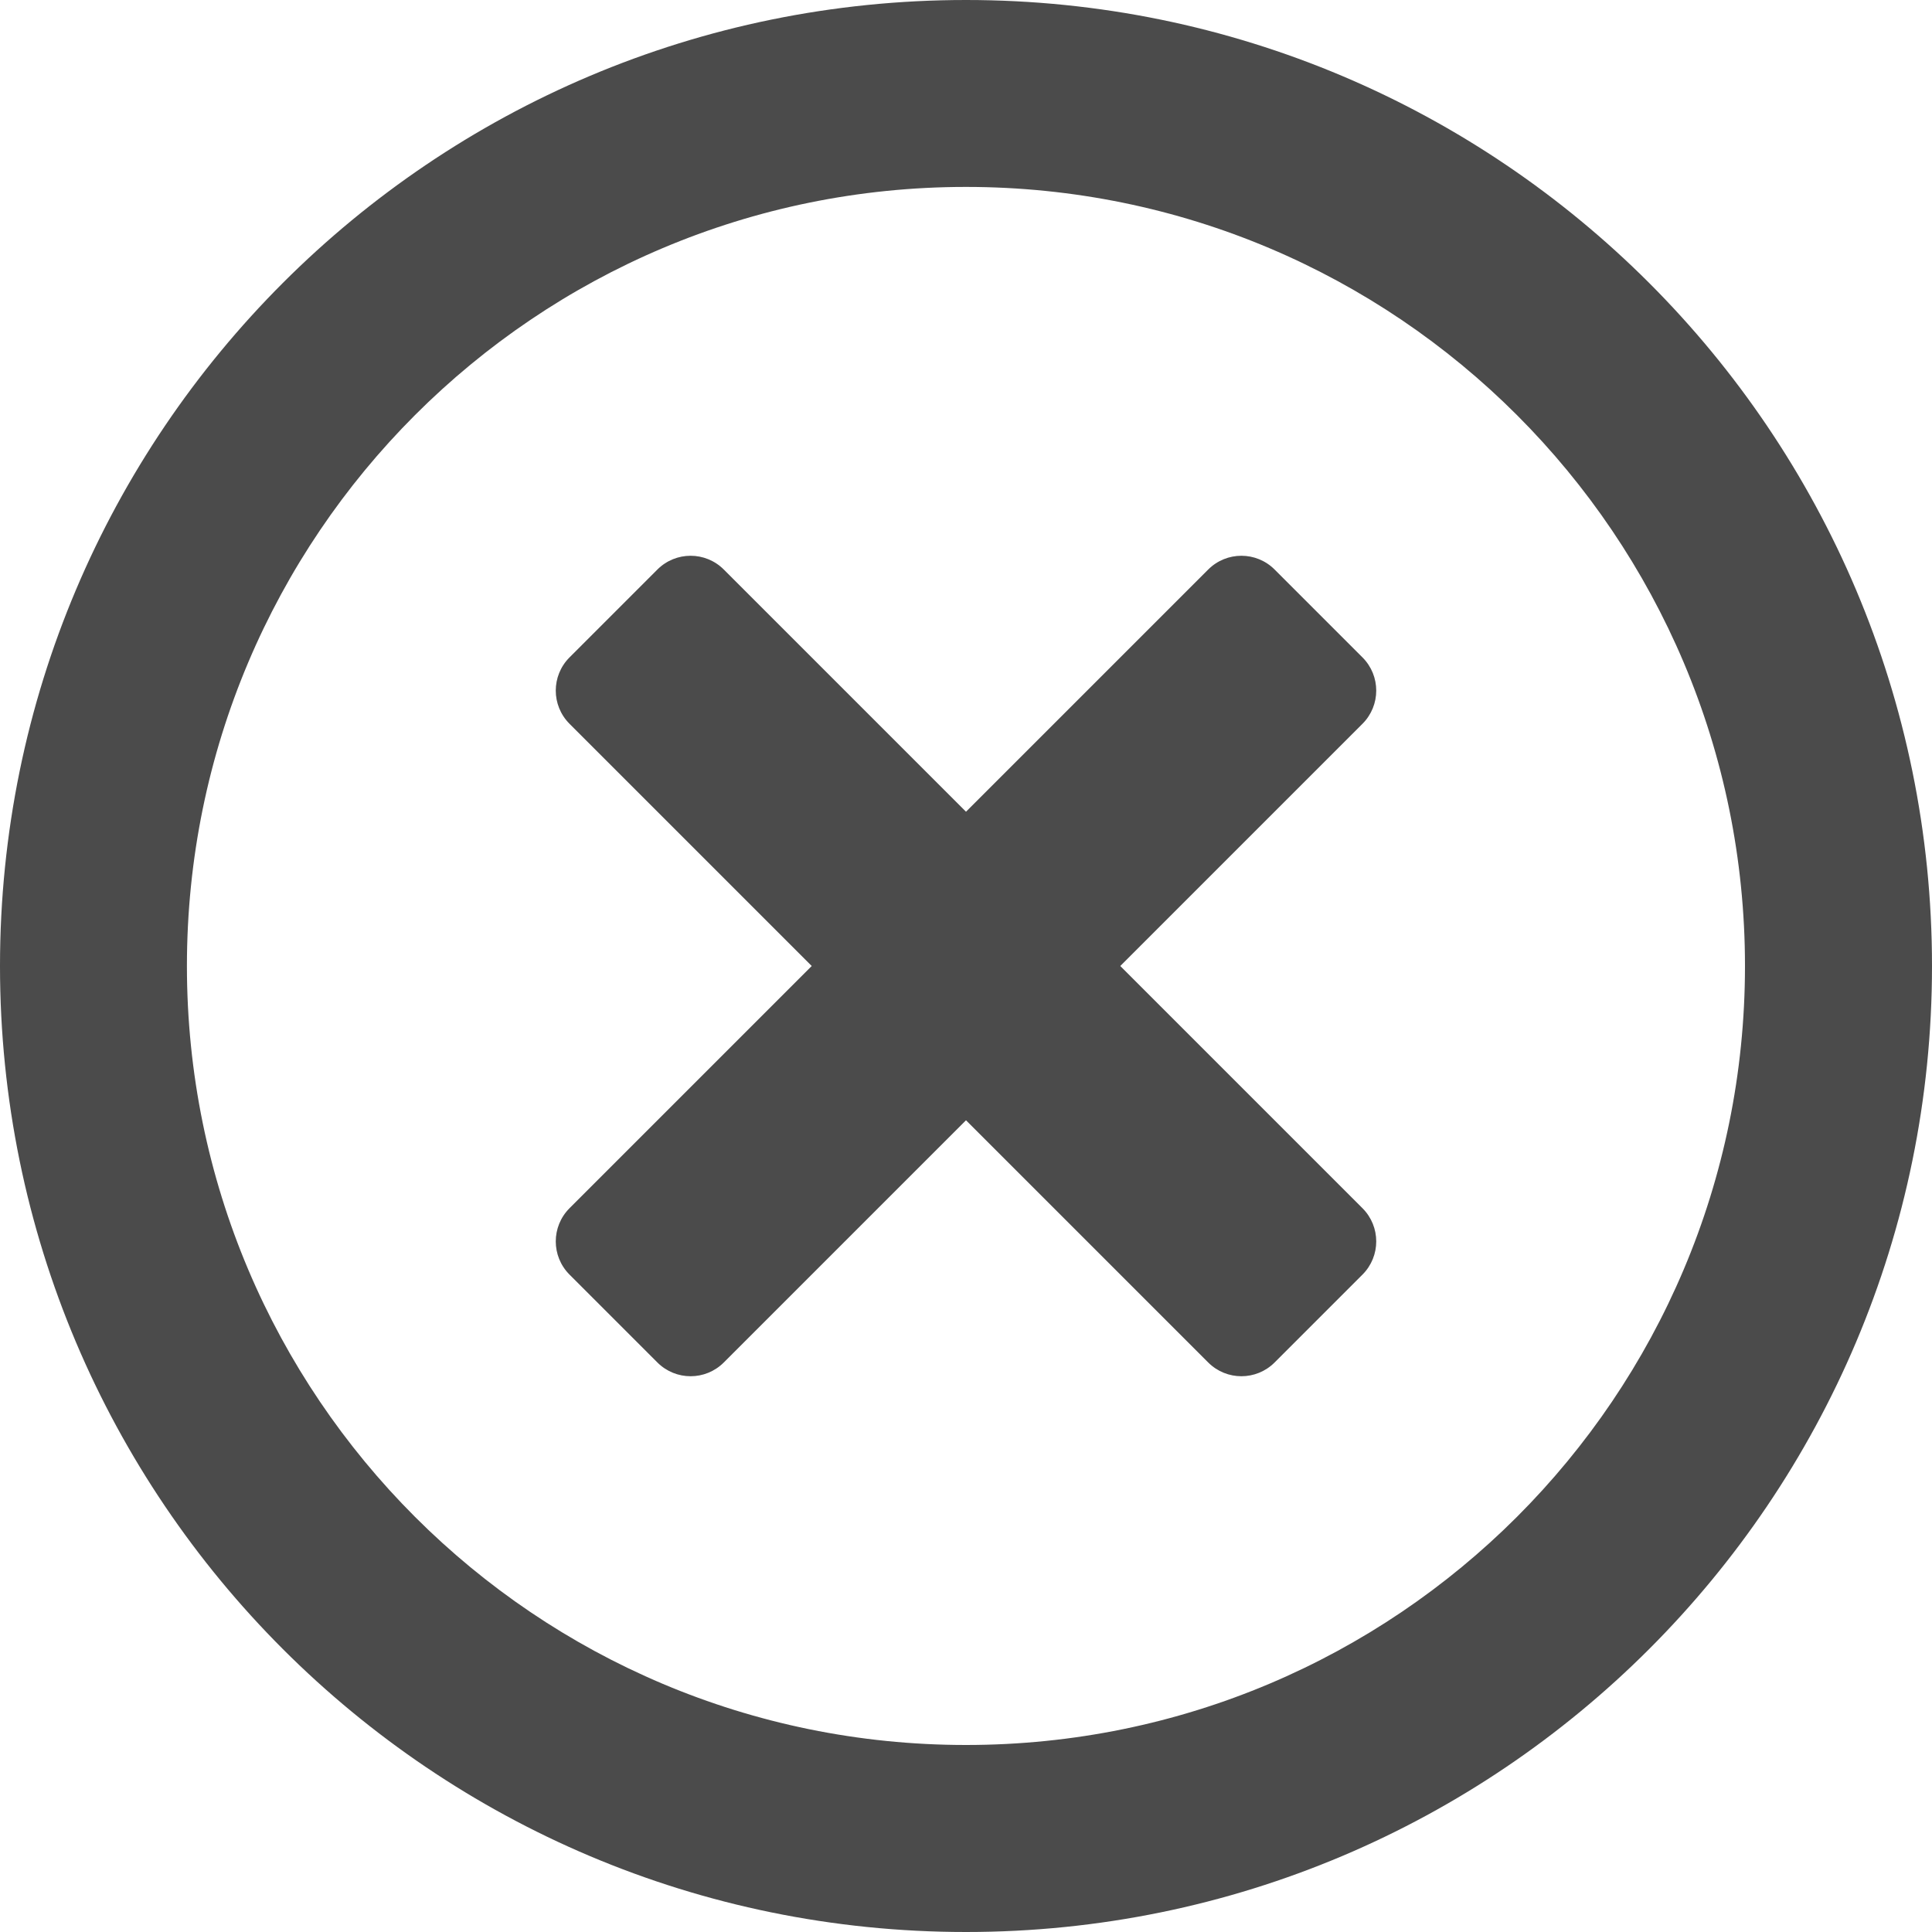 <svg width="20" height="20" viewBox="0 0 20 20" fill="none" xmlns="http://www.w3.org/2000/svg">
<path d="M10 0C4.476 0 0 4.476 0 10C0 15.524 4.476 20 10 20C15.524 20 20 15.524 20 10C20 4.476 15.524 0 10 0ZM10 18.064C5.544 18.064 1.935 14.456 1.935 10C1.935 5.544 5.544 1.935 10 1.935C14.456 1.935 18.064 5.544 18.064 10C18.064 14.456 14.456 18.064 10 18.064ZM14.105 7.492L11.597 10L14.105 12.508C14.294 12.698 14.294 13.004 14.105 13.194L13.194 14.105C13.004 14.294 12.698 14.294 12.508 14.105L10 11.597L7.492 14.105C7.302 14.294 6.996 14.294 6.806 14.105L5.895 13.194C5.706 13.004 5.706 12.698 5.895 12.508L8.403 10L5.895 7.492C5.706 7.302 5.706 6.996 5.895 6.806L6.806 5.895C6.996 5.706 7.302 5.706 7.492 5.895L10 8.403L12.508 5.895C12.698 5.706 13.004 5.706 13.194 5.895L14.105 6.806C14.294 6.996 14.294 7.302 14.105 7.492Z" fill="#4B4B4B"/>
</svg>
